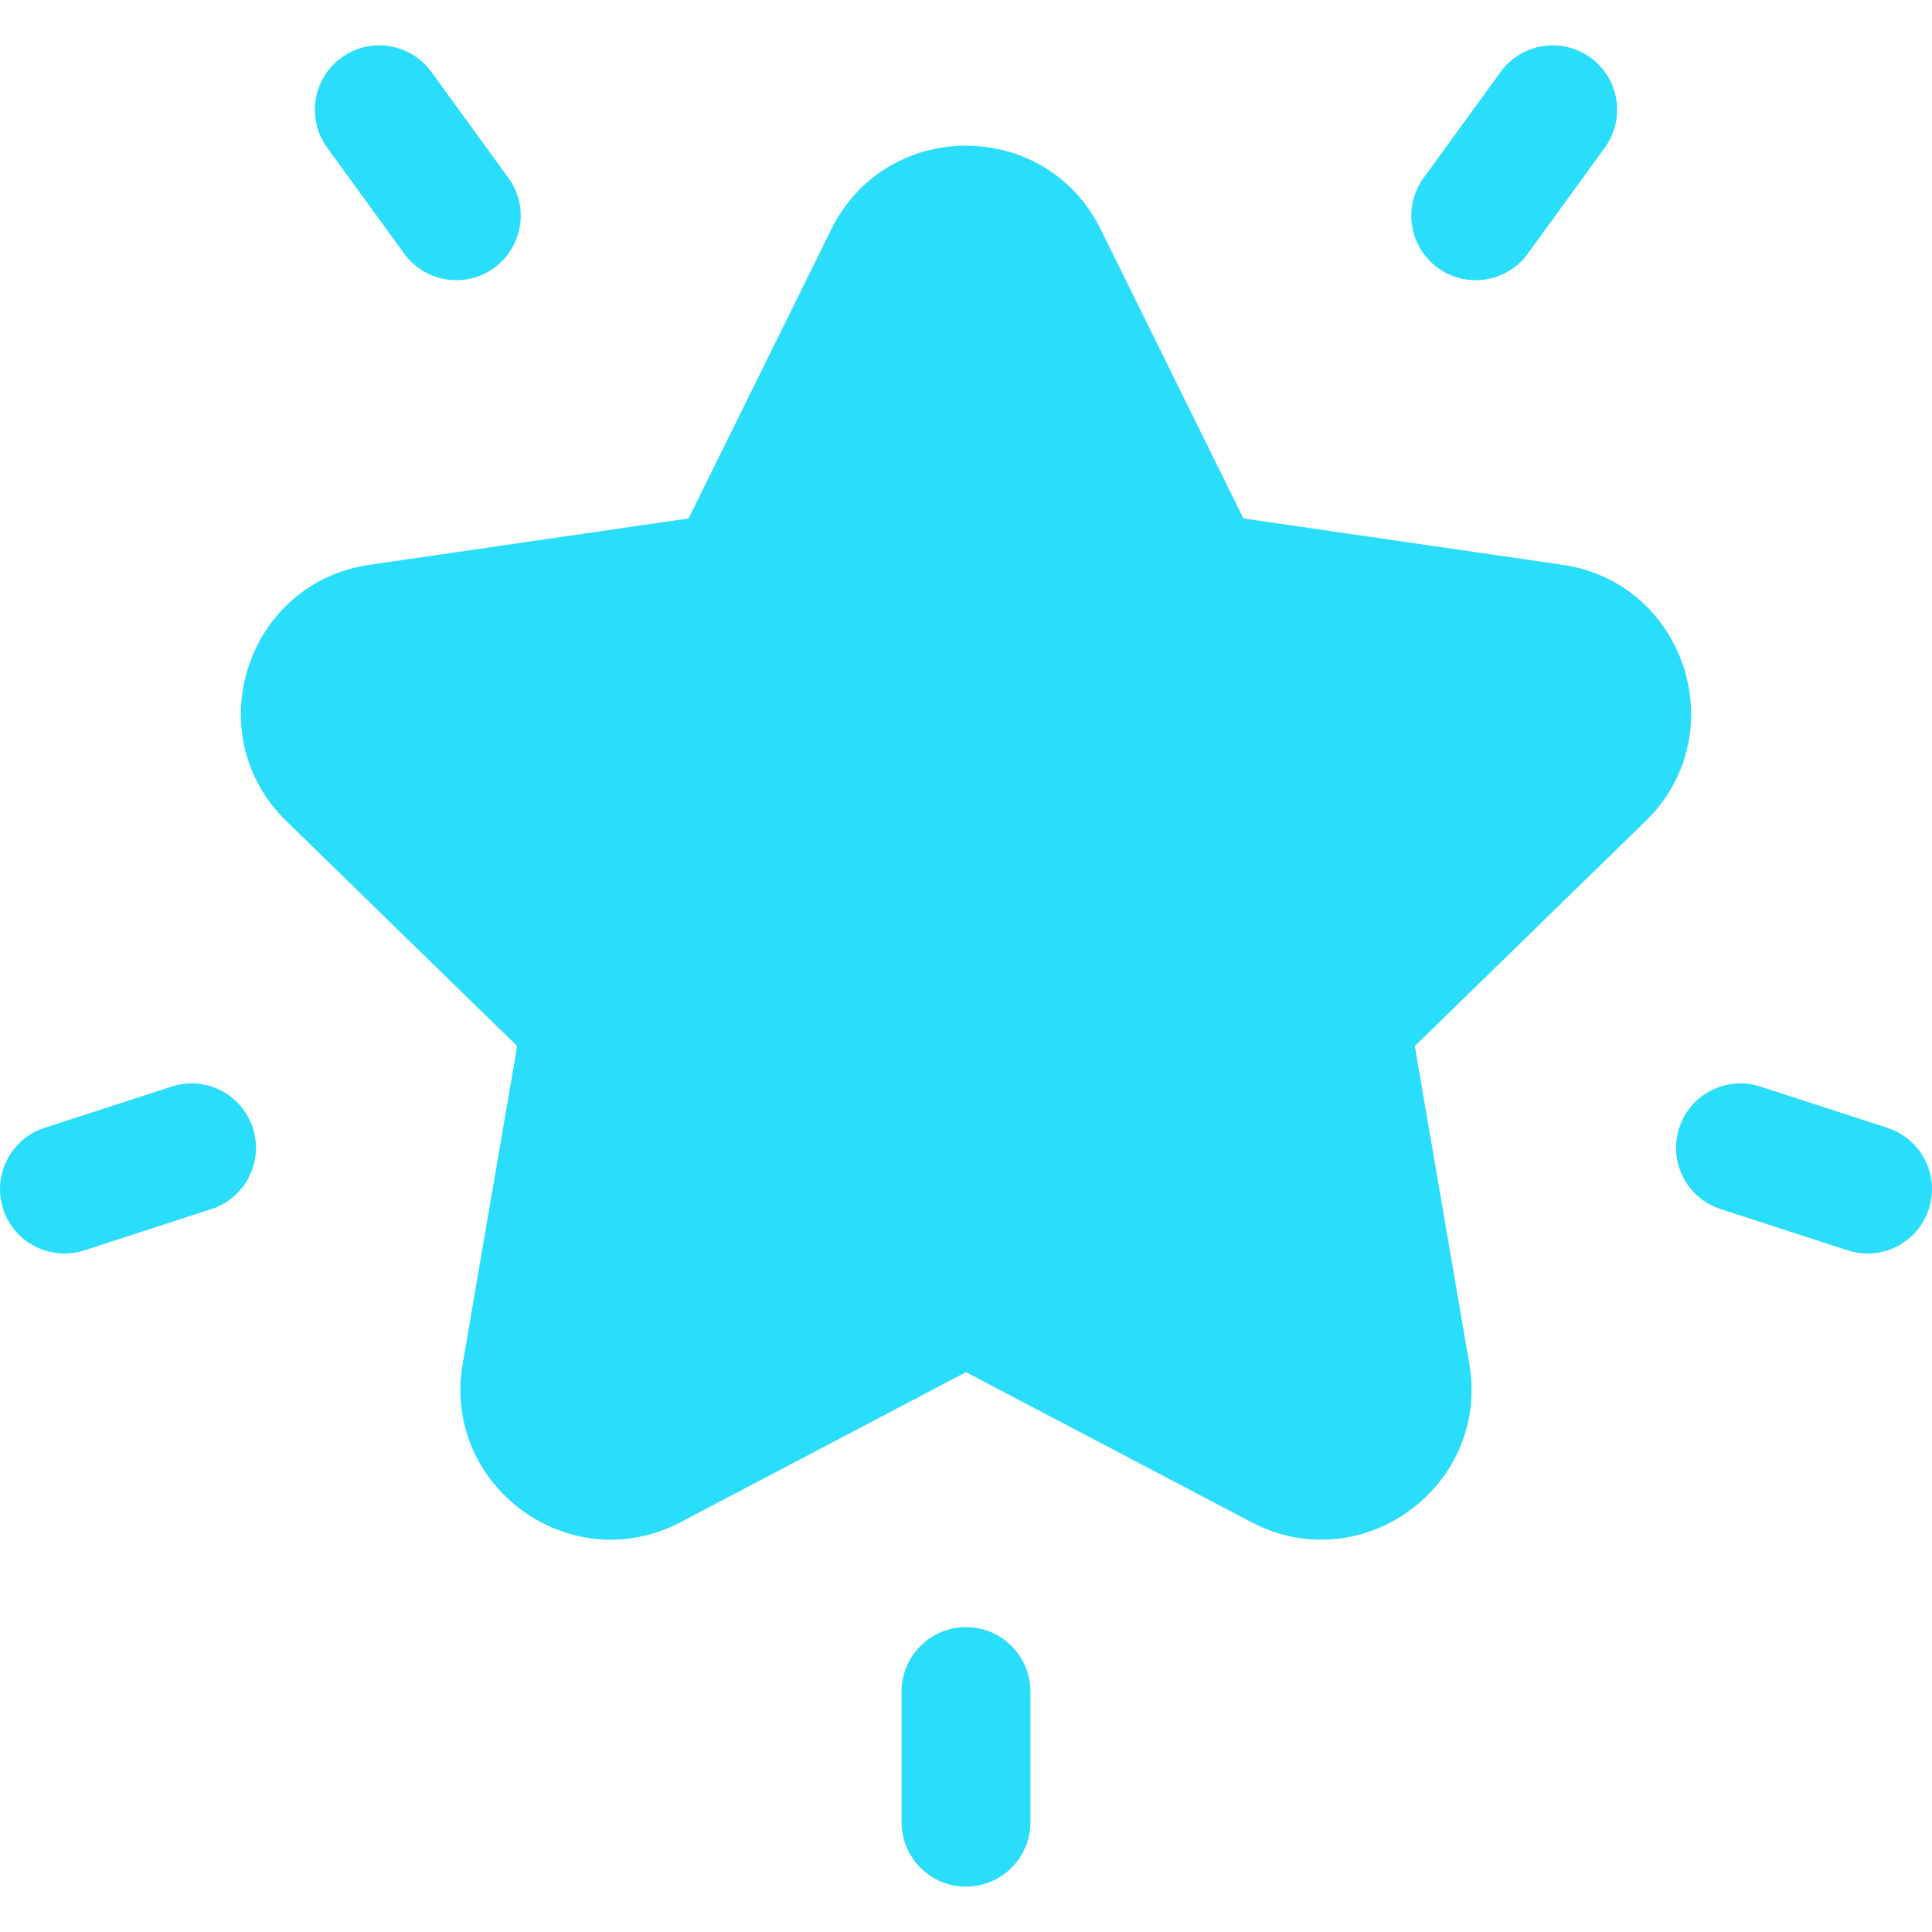 <?xml version="1.0" encoding="UTF-8"?>
<svg xmlns="http://www.w3.org/2000/svg" xmlns:xlink="http://www.w3.org/1999/xlink" version="1.1" width="512" height="512" x="0" y="0" viewBox="0 0 512.001 512.001" style="enable-background:new 0 0 512 512" xml:space="preserve" class="">
  <g>
    <path d="m414.041 149.672-84.529-12.283-37.803-76.595c-14.595-29.578-56.816-29.589-71.418-.001l-37.803 76.596-84.529 12.283c-32.64 4.742-45.695 44.891-22.069 67.923l61.166 59.622-14.439 84.186c-5.576 32.506 28.57 57.331 57.779 41.98L256 363.633l75.606 39.75c29.243 15.371 63.341-9.547 57.776-41.98l-14.439-84.186 61.167-59.622c23.617-23.024 10.584-63.178-22.069-67.923zM134.731 47.152 114.32 19.06c-5.541-7.624-16.214-9.315-23.838-3.774-7.625 5.54-9.315 16.213-3.775 23.838l20.411 28.092c5.544 7.628 16.218 9.313 23.838 3.774 7.625-5.539 9.315-16.213 3.775-23.838zM66.997 298.908c-2.913-8.963-12.539-13.873-21.505-10.957L11.797 298.9C2.833 301.811-2.072 311.44.84 320.405c2.918 8.981 12.564 13.866 21.505 10.957l33.696-10.949c8.964-2.911 13.869-12.54 10.956-21.505zM421.519 15.286c-7.624-5.541-18.297-3.851-23.838 3.774L377.27 47.152c-5.541 7.625-3.85 18.299 3.775 23.838 7.628 5.542 18.299 3.848 23.838-3.774l20.411-28.092c5.541-7.625 3.85-18.298-3.775-23.838zM500.204 298.9l-33.696-10.949c-8.964-2.918-18.592 1.993-21.505 10.957-2.913 8.964 1.992 18.592 10.957 21.505l33.696 10.949c8.946 2.91 18.588-1.981 21.505-10.957 2.912-8.964-1.993-18.592-10.957-21.505zM256 431.206c-9.425 0-17.066 7.641-17.066 17.066v34.638c0 9.425 7.641 17.066 17.066 17.066s17.066-7.641 17.066-17.066v-34.638c.001-9.425-7.64-17.066-17.066-17.066z" fill="#29ddfb" opacity="1" data-original="#000000"></path>
  </g>
</svg>
